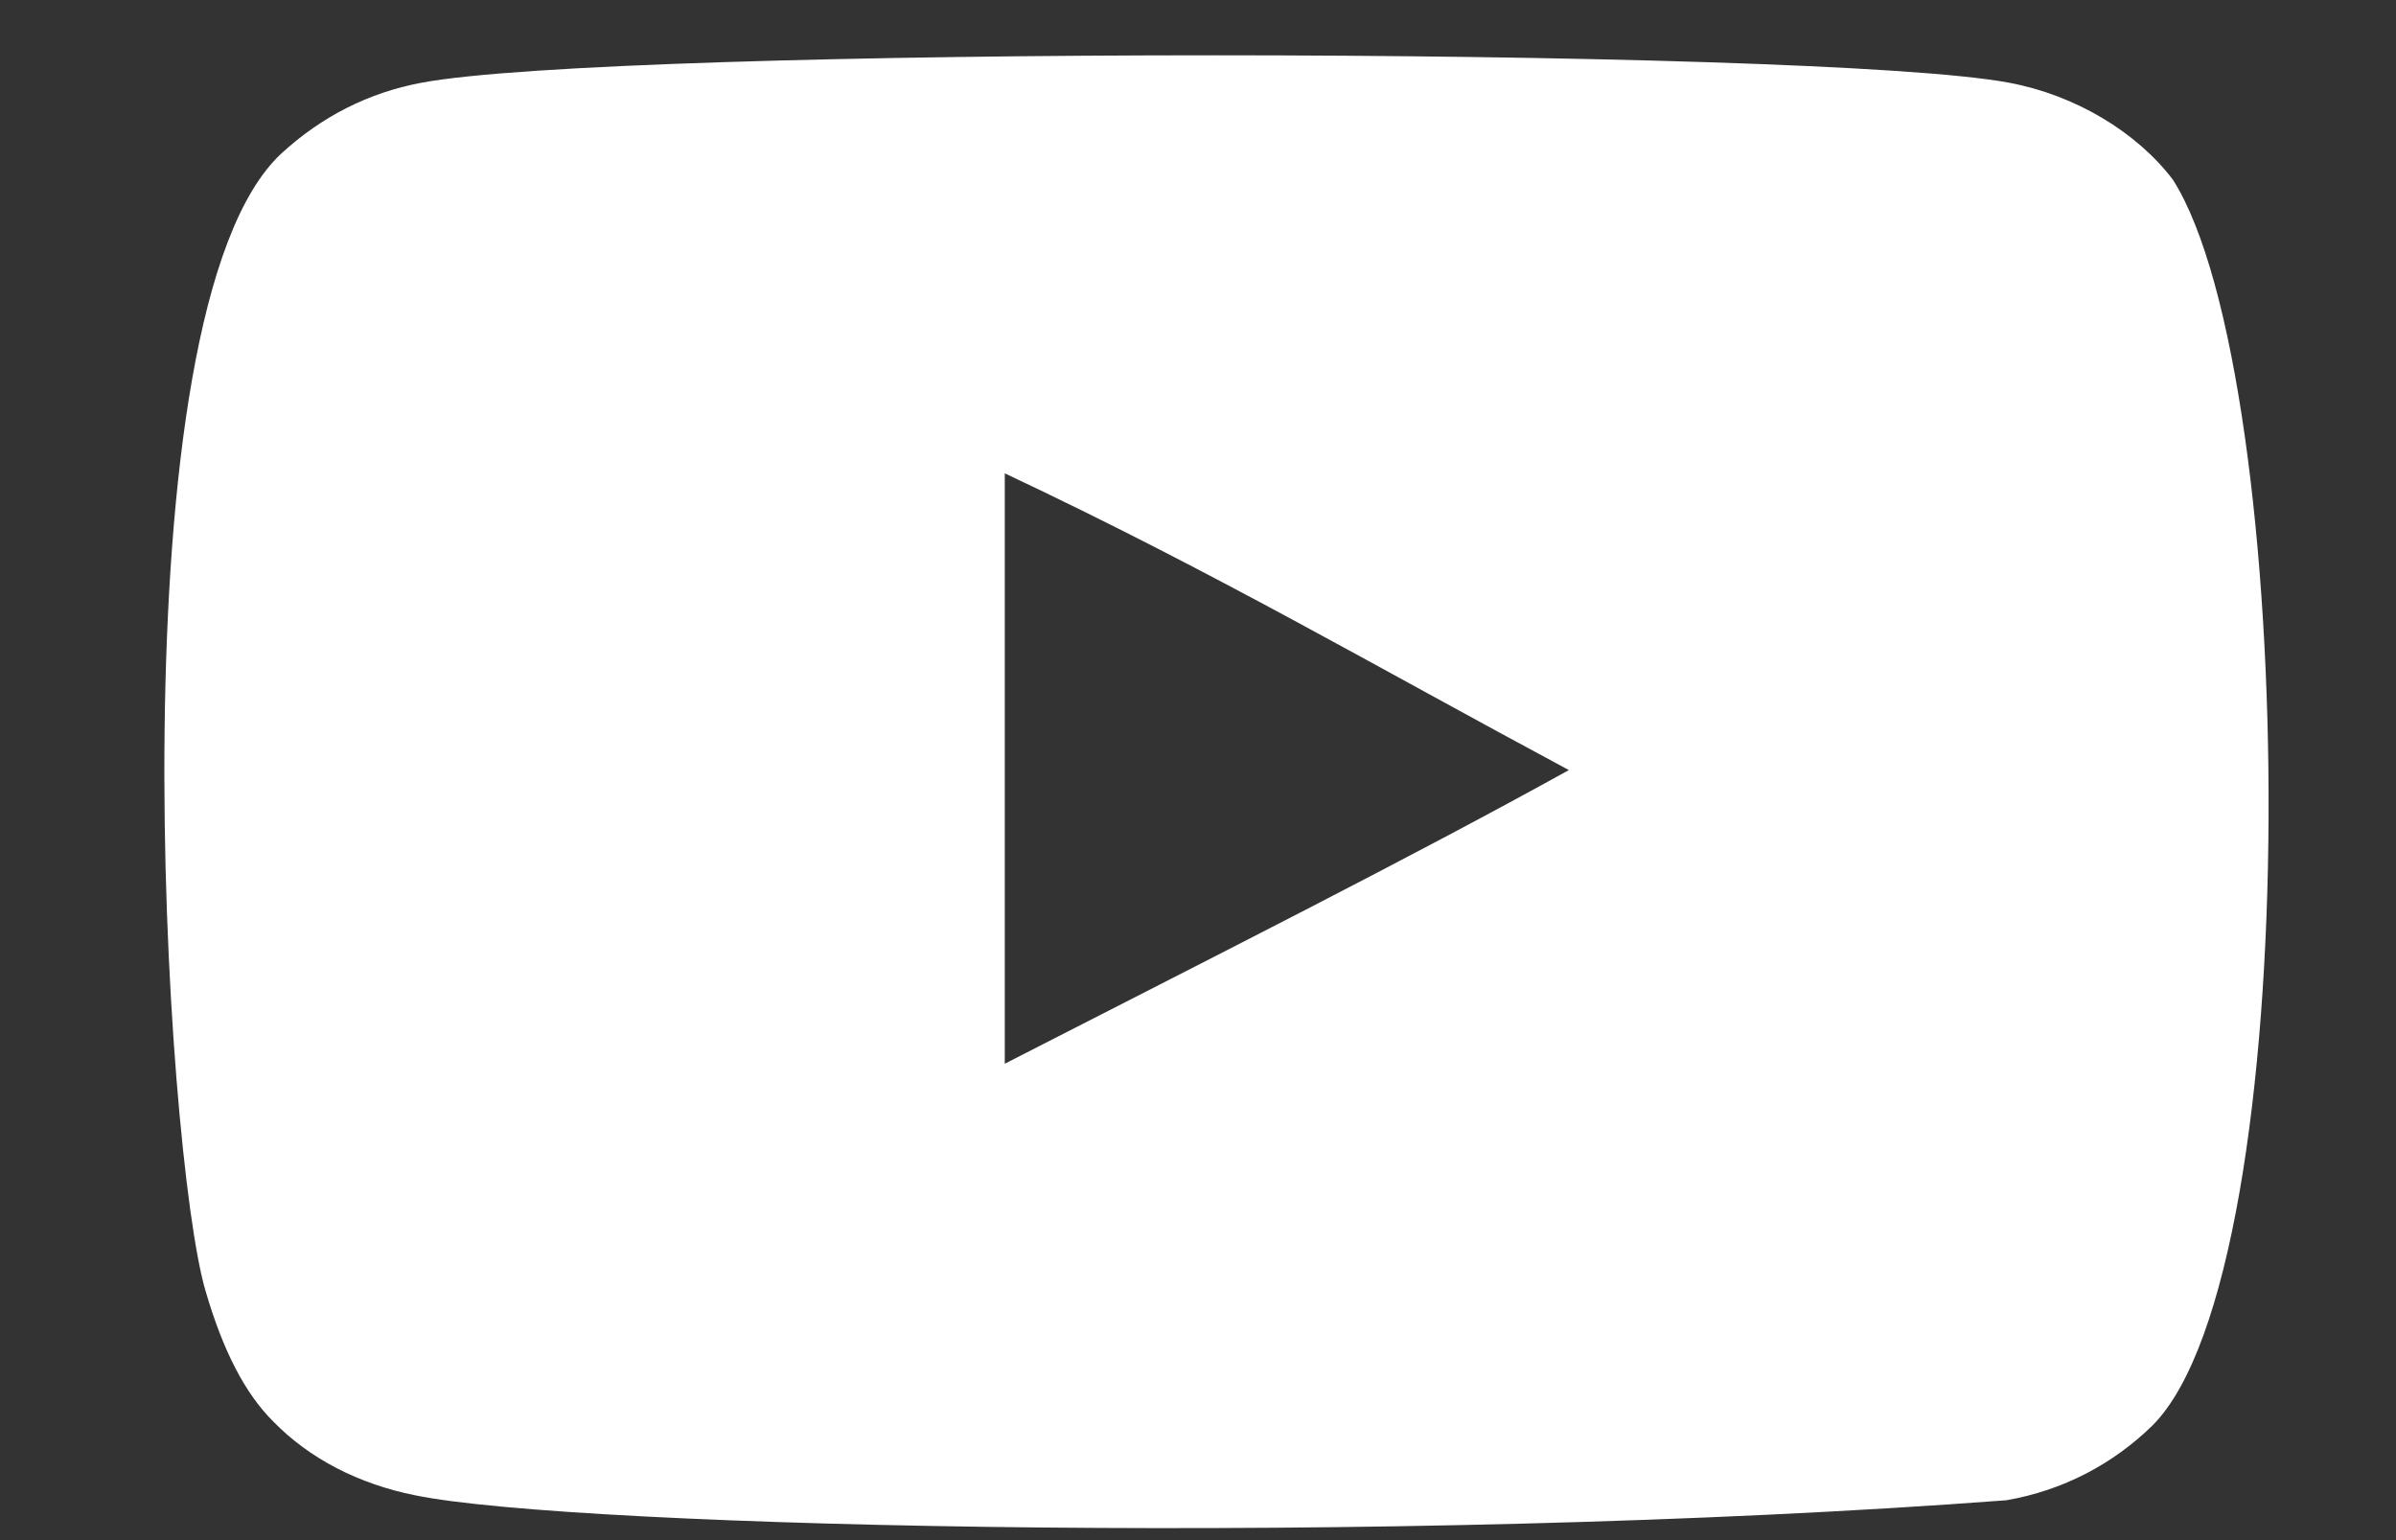<svg width="14" height="9" viewBox="0 0 14 9" fill="none" xmlns="http://www.w3.org/2000/svg">
<rect x="0" y="0" width="14" height="9" fill="#333333" stroke="none"/>
<path fill-rule="evenodd" clip-rule="evenodd" d="M5.871 6.216V2.766C7.096 3.343 8.045 3.899 9.167 4.5C8.241 5.013 7.096 5.589 5.871 6.216ZM12.697 1.051C12.486 0.772 12.126 0.556 11.742 0.484C10.615 0.27 3.586 0.269 2.46 0.484C2.153 0.542 1.879 0.681 1.644 0.897C0.653 1.817 0.963 6.749 1.202 7.547C1.303 7.893 1.432 8.143 1.596 8.306C1.807 8.523 2.095 8.672 2.426 8.738C3.354 8.93 8.133 9.038 11.723 8.767C12.053 8.71 12.346 8.556 12.577 8.33C13.493 7.414 13.43 2.206 12.697 1.051Z" fill="white"/>
</svg>
